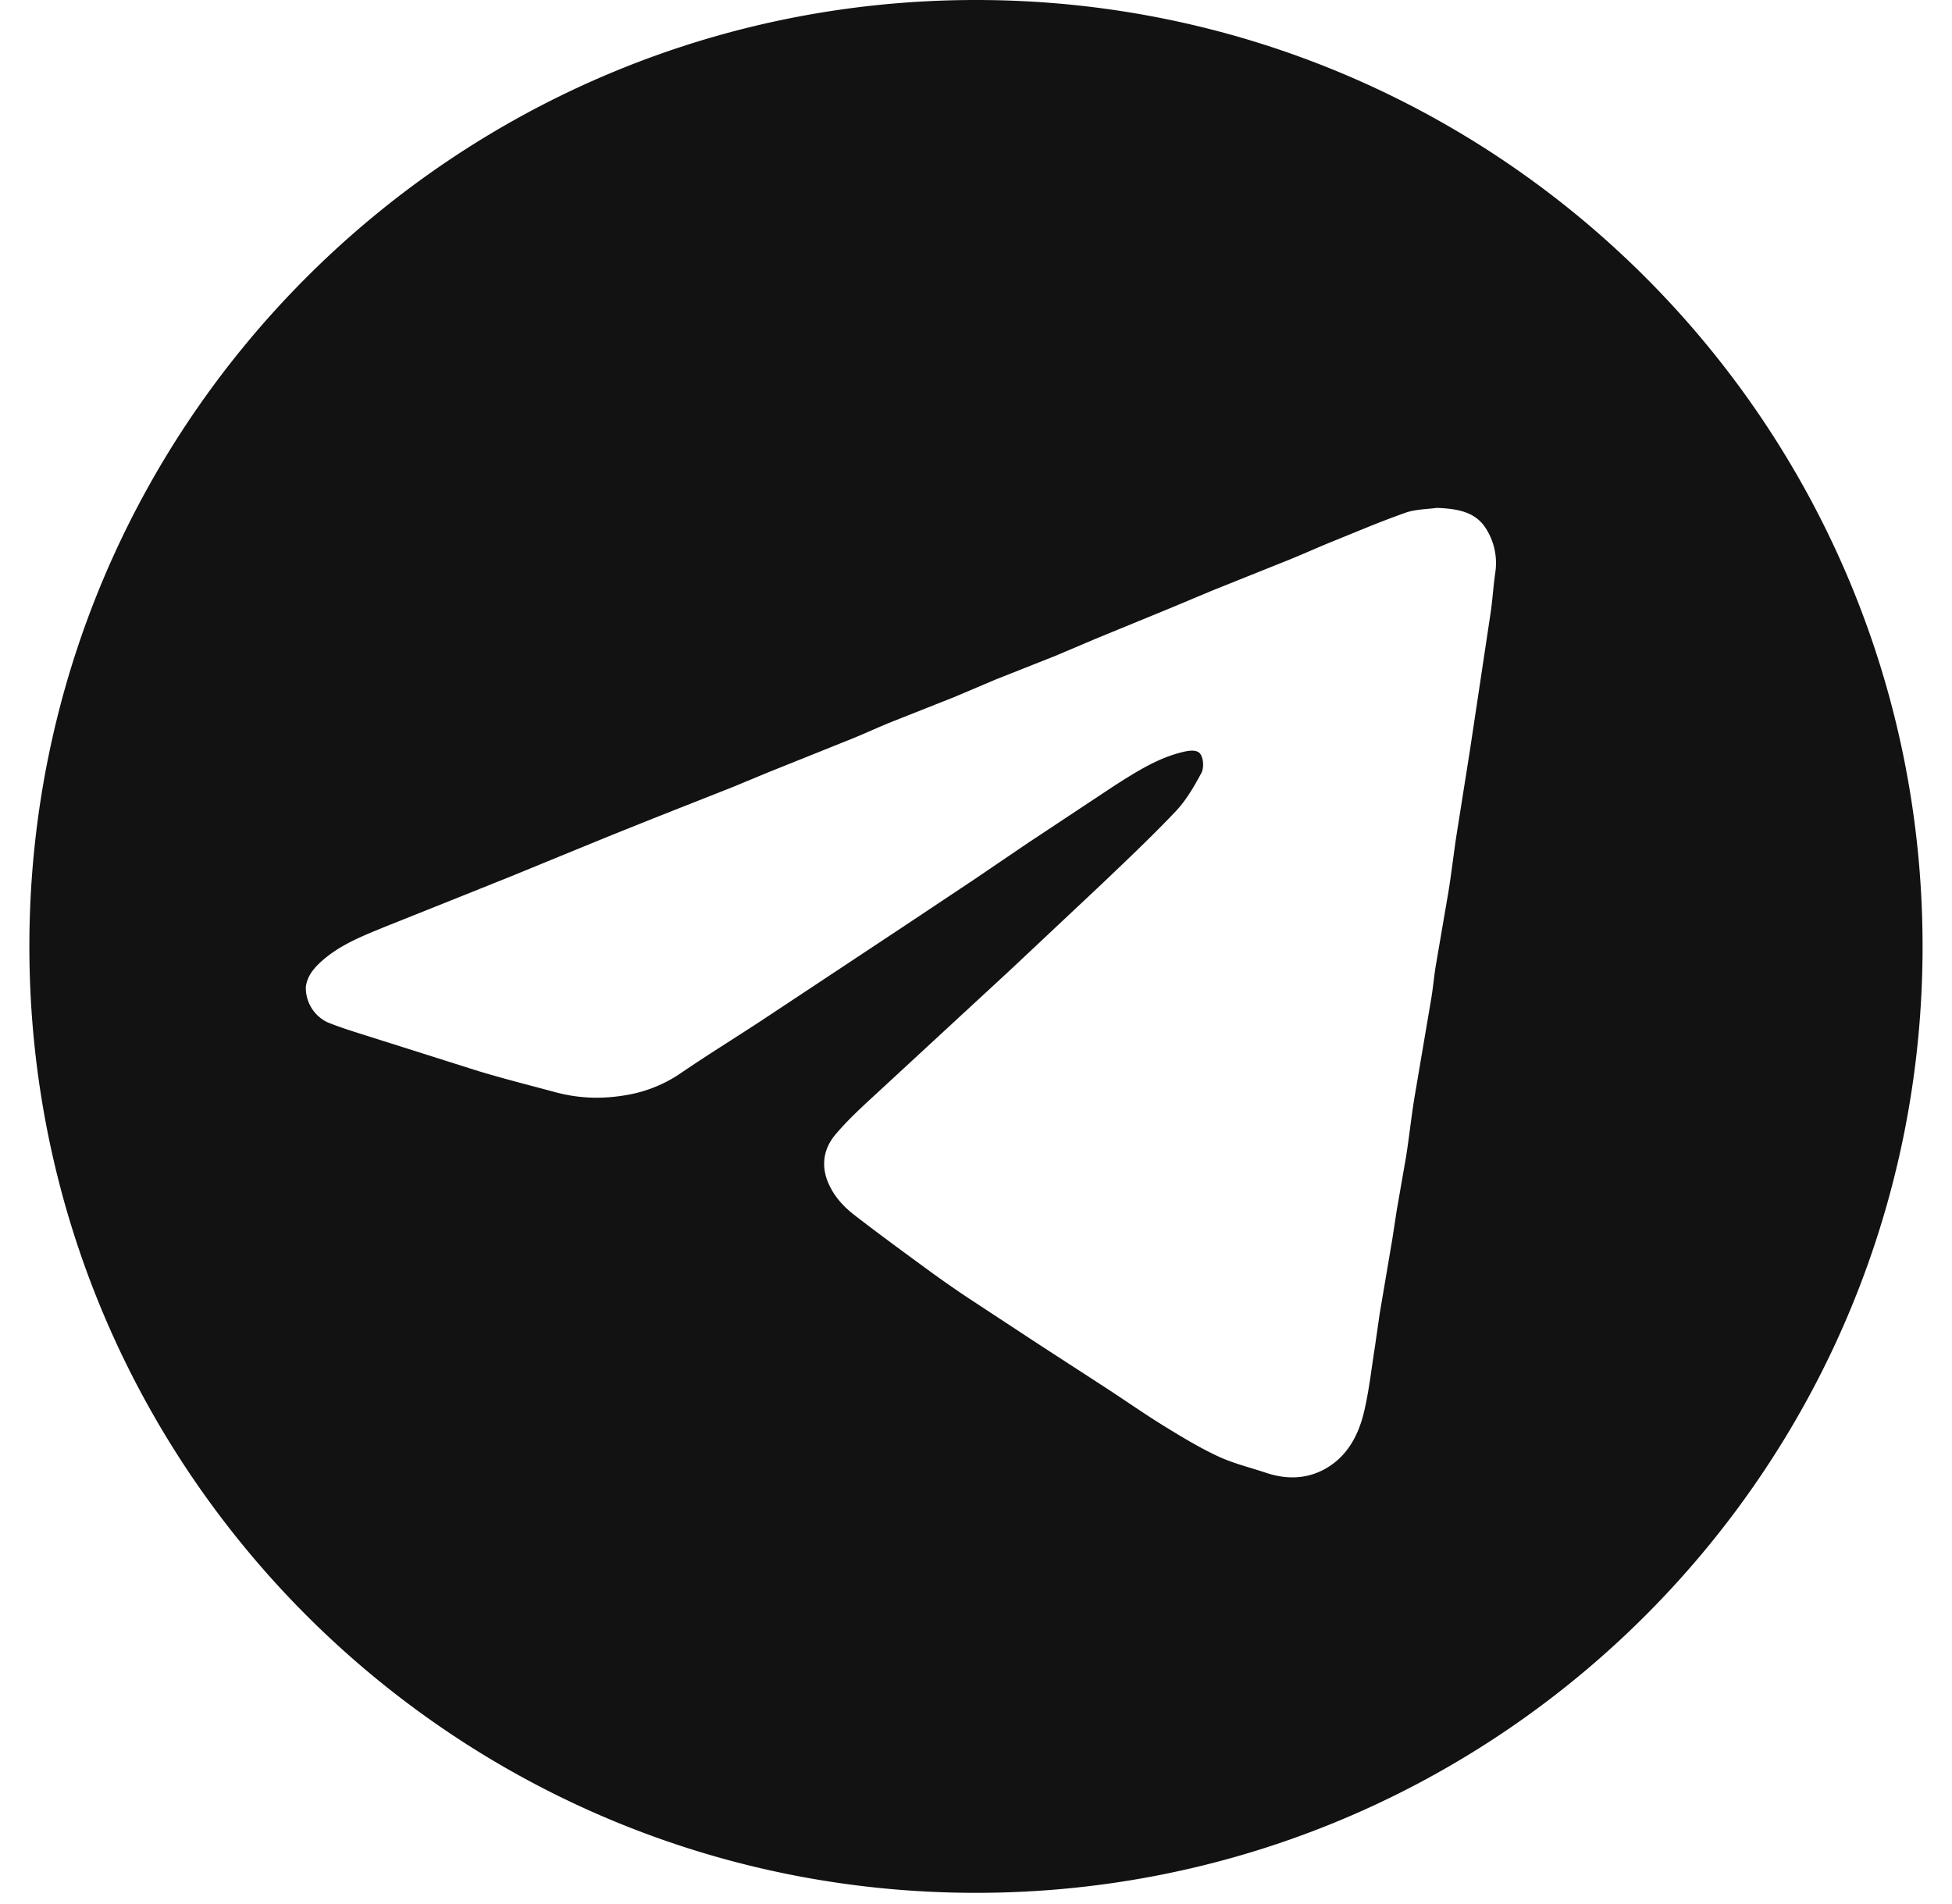 <svg xmlns="http://www.w3.org/2000/svg" width="41" height="40" fill="none" xmlns:v="https://vecta.io/nano"><path fill-rule="evenodd" d="M20.5 0C31.48 0 40.382 8.902 40.382 19.882S31.48 39.765 20.5 39.765.617 30.863.617 19.882 9.519 0 20.5 0zm9.682 10.669c-.198.029-.446.027-.665.104a18.88 18.88 0 0 0-.787.3l-.78.318c-.285.116-.565.243-.85.359l-1.629.653-.869.364-1.59.653-.851.361-1.245.493-.885.375-1.313.52c-.274.111-.542.236-.815.347l-1.764.708-.735.305-1.701.672-.907.364-1.24.508-.854.35-1.597.64-.977.39c-.474.195-.956.377-1.349.719-.174.152-.327.325-.355.563a.8.8 0 0 0 .451.74c.29.119.592.208.891.304l2.284.723c.533.161 1.073.297 1.611.442.49.133.982.15 1.485.063a2.86 2.86 0 0 0 1.149-.459c.545-.373 1.109-.721 1.662-1.083l1.655-1.096 1.396-.925 1.455-.969 1.122-.762 1.848-1.224c.446-.282.892-.569 1.424-.694.149-.035.302-.048.364.058s.066.288.01.392c-.152.281-.317.568-.536.799-.493.521-1.017 1.015-1.536 1.511l-1.942 1.825-2.633 2.433c-.355.33-.724.652-1.035 1.02-.255.302-.316.672-.132 1.062.125.266.316.467.539.639.504.389 1.019.766 1.533 1.142.272.199.548.392.829.58l1.49.979 1.435.931c.404.264.799.541 1.21.794.369.227.741.453 1.134.636.32.149.671.233 1.009.346.419.14.838.133 1.223-.076.463-.252.703-.689.823-1.172.113-.459.162-.933.237-1.401l.1-.695.267-1.577.09-.588.2-1.15c.063-.403.106-.809.171-1.212l.358-2.11c.037-.225.056-.453.093-.678l.267-1.56c.063-.391.107-.784.167-1.176l.281-1.775.161-1.068.278-1.85c.039-.274.055-.55.095-.824a1.35 1.35 0 0 0-.185-.909c-.22-.368-.6-.432-1.033-.451z" fill="#121212"/></svg>